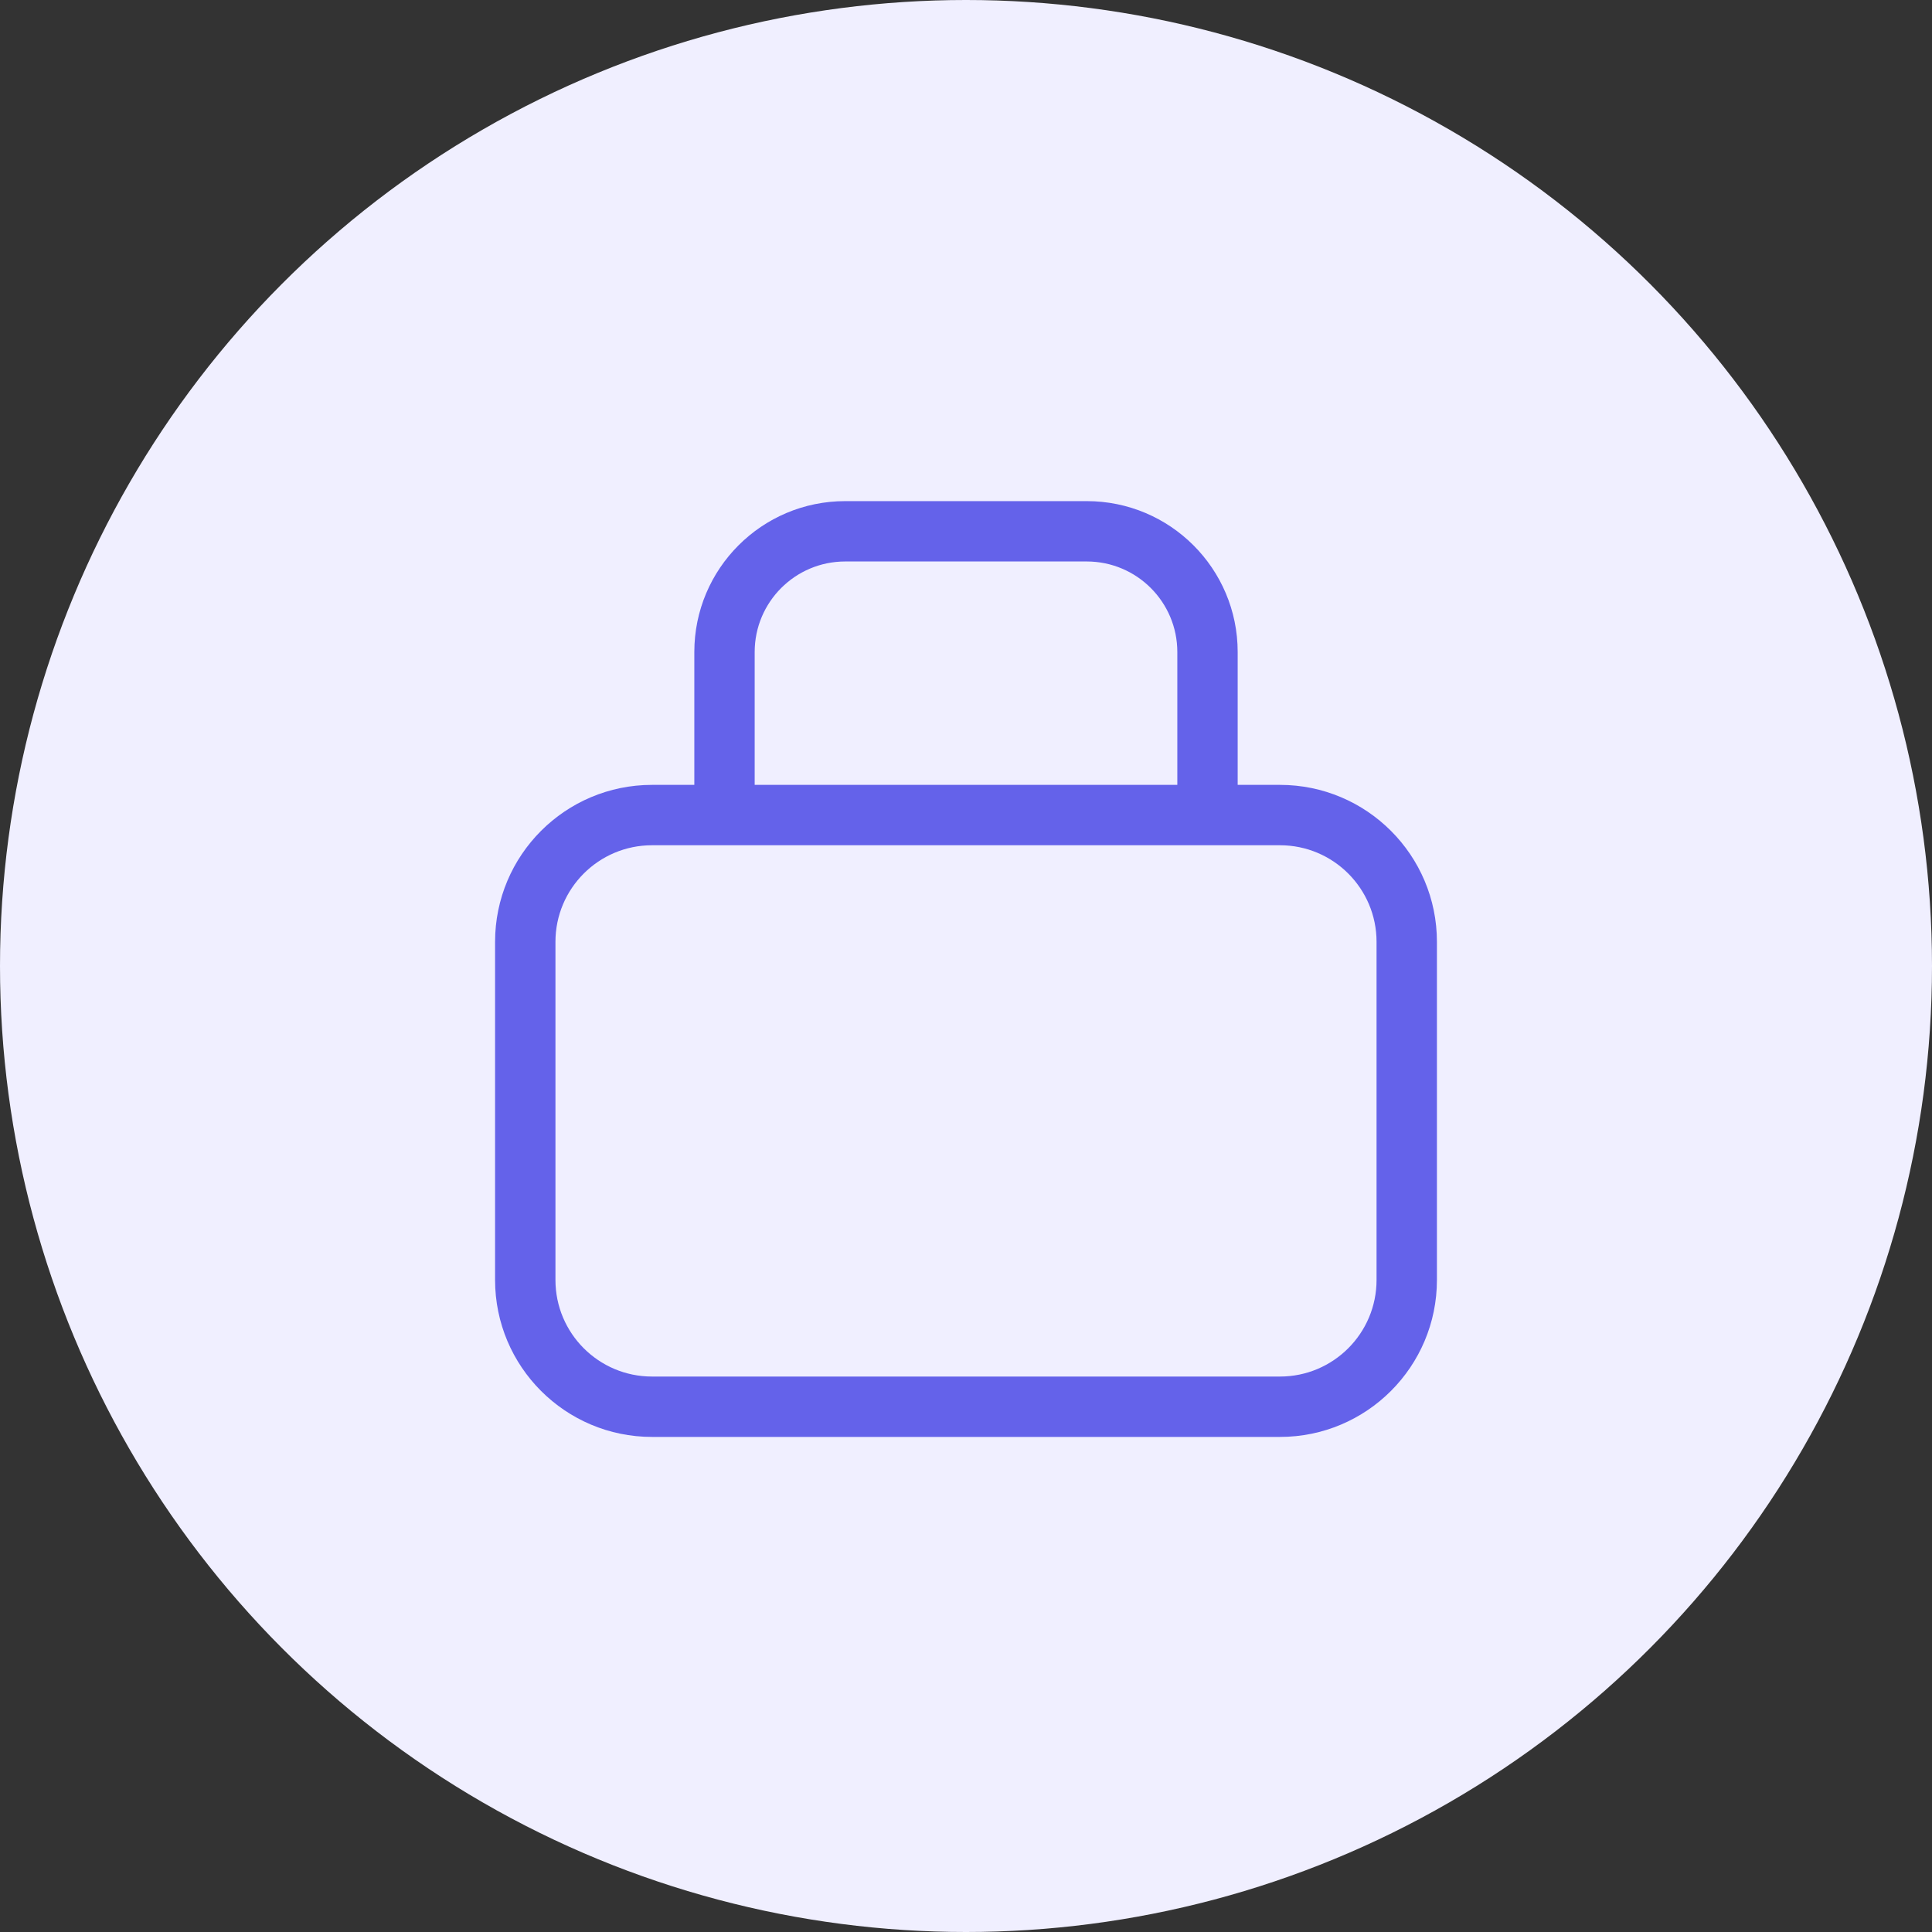 <?xml version="1.0" encoding="UTF-8"?> <svg xmlns="http://www.w3.org/2000/svg" width="100" height="100" viewBox="0 0 100 100" fill="none"><rect x="0" y="0" width="100" height="100" fill="#333333" stroke="none"/><circle cx="50" cy="50" r="50" fill="#F0EFFF"></circle><g clip-path="url(#clip0_2238_6037)"><path fill-rule="evenodd" clip-rule="evenodd" d="M35.938 33.75C35.938 29.435 39.435 25.938 43.75 25.938H56.25C60.565 25.938 64.062 29.435 64.062 33.75V42.5H60.938V33.75C60.938 31.161 58.839 29.062 56.25 29.062H43.75C41.161 29.062 39.062 31.161 39.062 33.75V42.5H35.938V33.75Z" fill="#6462EA"></path><path fill-rule="evenodd" clip-rule="evenodd" d="M33.75 40.625H66.25C70.737 40.625 74.375 44.263 74.375 48.75V66.25C74.375 70.737 70.737 74.375 66.25 74.375H33.75C29.263 74.375 25.625 70.737 25.625 66.25V48.75C25.625 44.263 29.263 40.625 33.75 40.625ZM33.75 43.75C30.989 43.75 28.75 45.989 28.75 48.75V66.25C28.75 69.011 30.989 71.25 33.75 71.25H66.25C69.011 71.25 71.25 69.011 71.25 66.25V48.75C71.25 45.989 69.011 43.75 66.25 43.75H33.75Z" fill="#6462EA"></path></g><defs><clipPath id="clip0_2238_6037"><rect width="50" height="50" fill="white" transform="translate(25 25)"></rect></clipPath></defs></svg> 